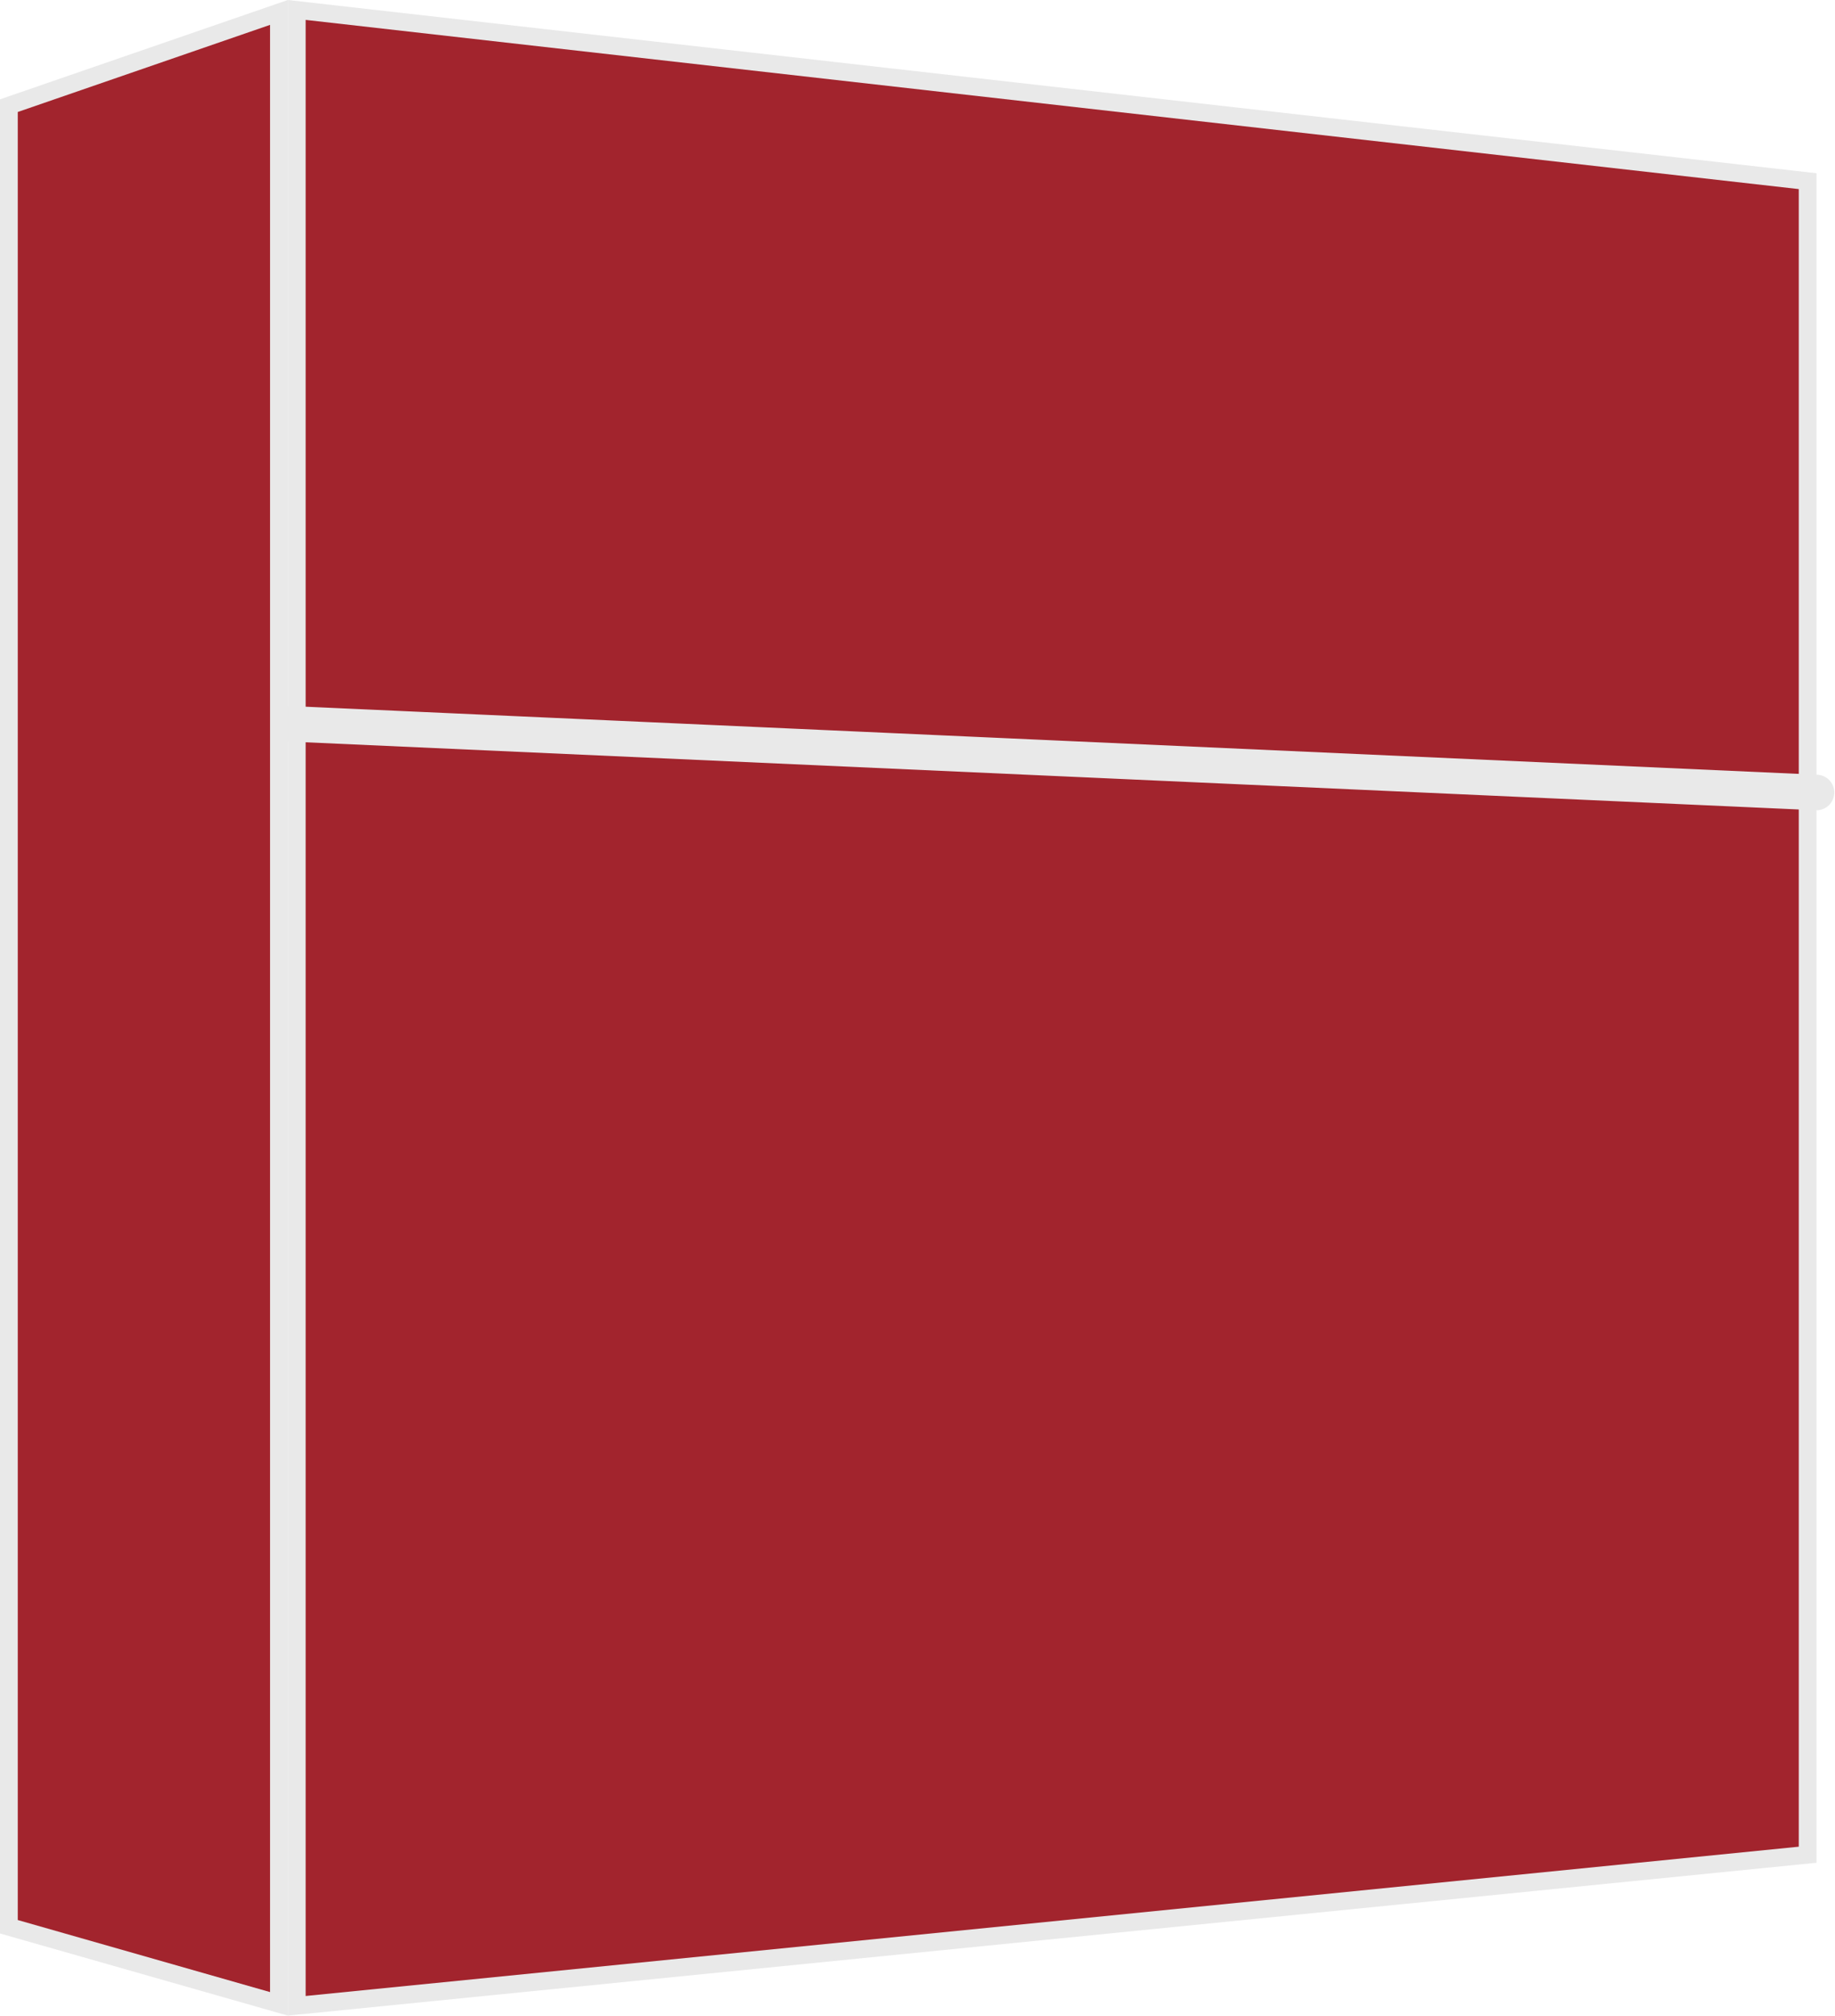 <svg id="Gruppe_38" data-name="Gruppe 38" xmlns="http://www.w3.org/2000/svg" width="25.828" height="28.365" viewBox="0 0 25.828 28.365">
  <g id="Pfad_113" data-name="Pfad 113" transform="translate(-8252.542 -278.967)" fill="#a2242d" stroke-linecap="round" stroke-linejoin="round" fill-rule="evenodd">
    <path d="M 8256.719 307.193 L 8256.719 279.107 L 8277.985 281.517 L 8277.985 305.067 L 8256.719 307.193 Z" stroke="none"/>
    <path d="M 8256.844 279.247 L 8256.844 307.055 L 8277.86 304.954 L 8277.86 281.628 L 8256.844 279.247 M 8256.594 278.967 L 8278.11 281.405 L 8278.11 305.18 L 8256.594 307.331 L 8256.594 278.967 Z" stroke="none" fill="#e9e9e9"/>
  </g>
  <g id="Pfad_114" data-name="Pfad 114" transform="translate(-8253.683 -278.967)" fill="#a2242d" stroke-linecap="round" stroke-linejoin="round" fill-rule="evenodd">
    <path d="M 8257.609 307.166 L 8253.808 306.081 L 8253.808 280.454 L 8257.609 279.142 L 8257.609 307.166 Z" stroke="none"/>
    <path d="M 8257.484 279.317 L 8253.933 280.543 L 8253.933 305.986 L 8257.484 307 L 8257.484 279.317 M 8257.734 278.967 L 8257.734 307.331 L 8253.683 306.175 L 8253.683 280.365 L 8257.734 278.967 Z" stroke="none" fill="#e9e9e9"/>
  </g>
  <line id="Linie_8" data-name="Linie 8" x2="21.516" y2="0.968" transform="translate(4.052 10.184)" fill="#a2242d" stroke="#e9e9e9" stroke-linecap="round" stroke-linejoin="round" stroke-width="0.5"/>
</svg>

